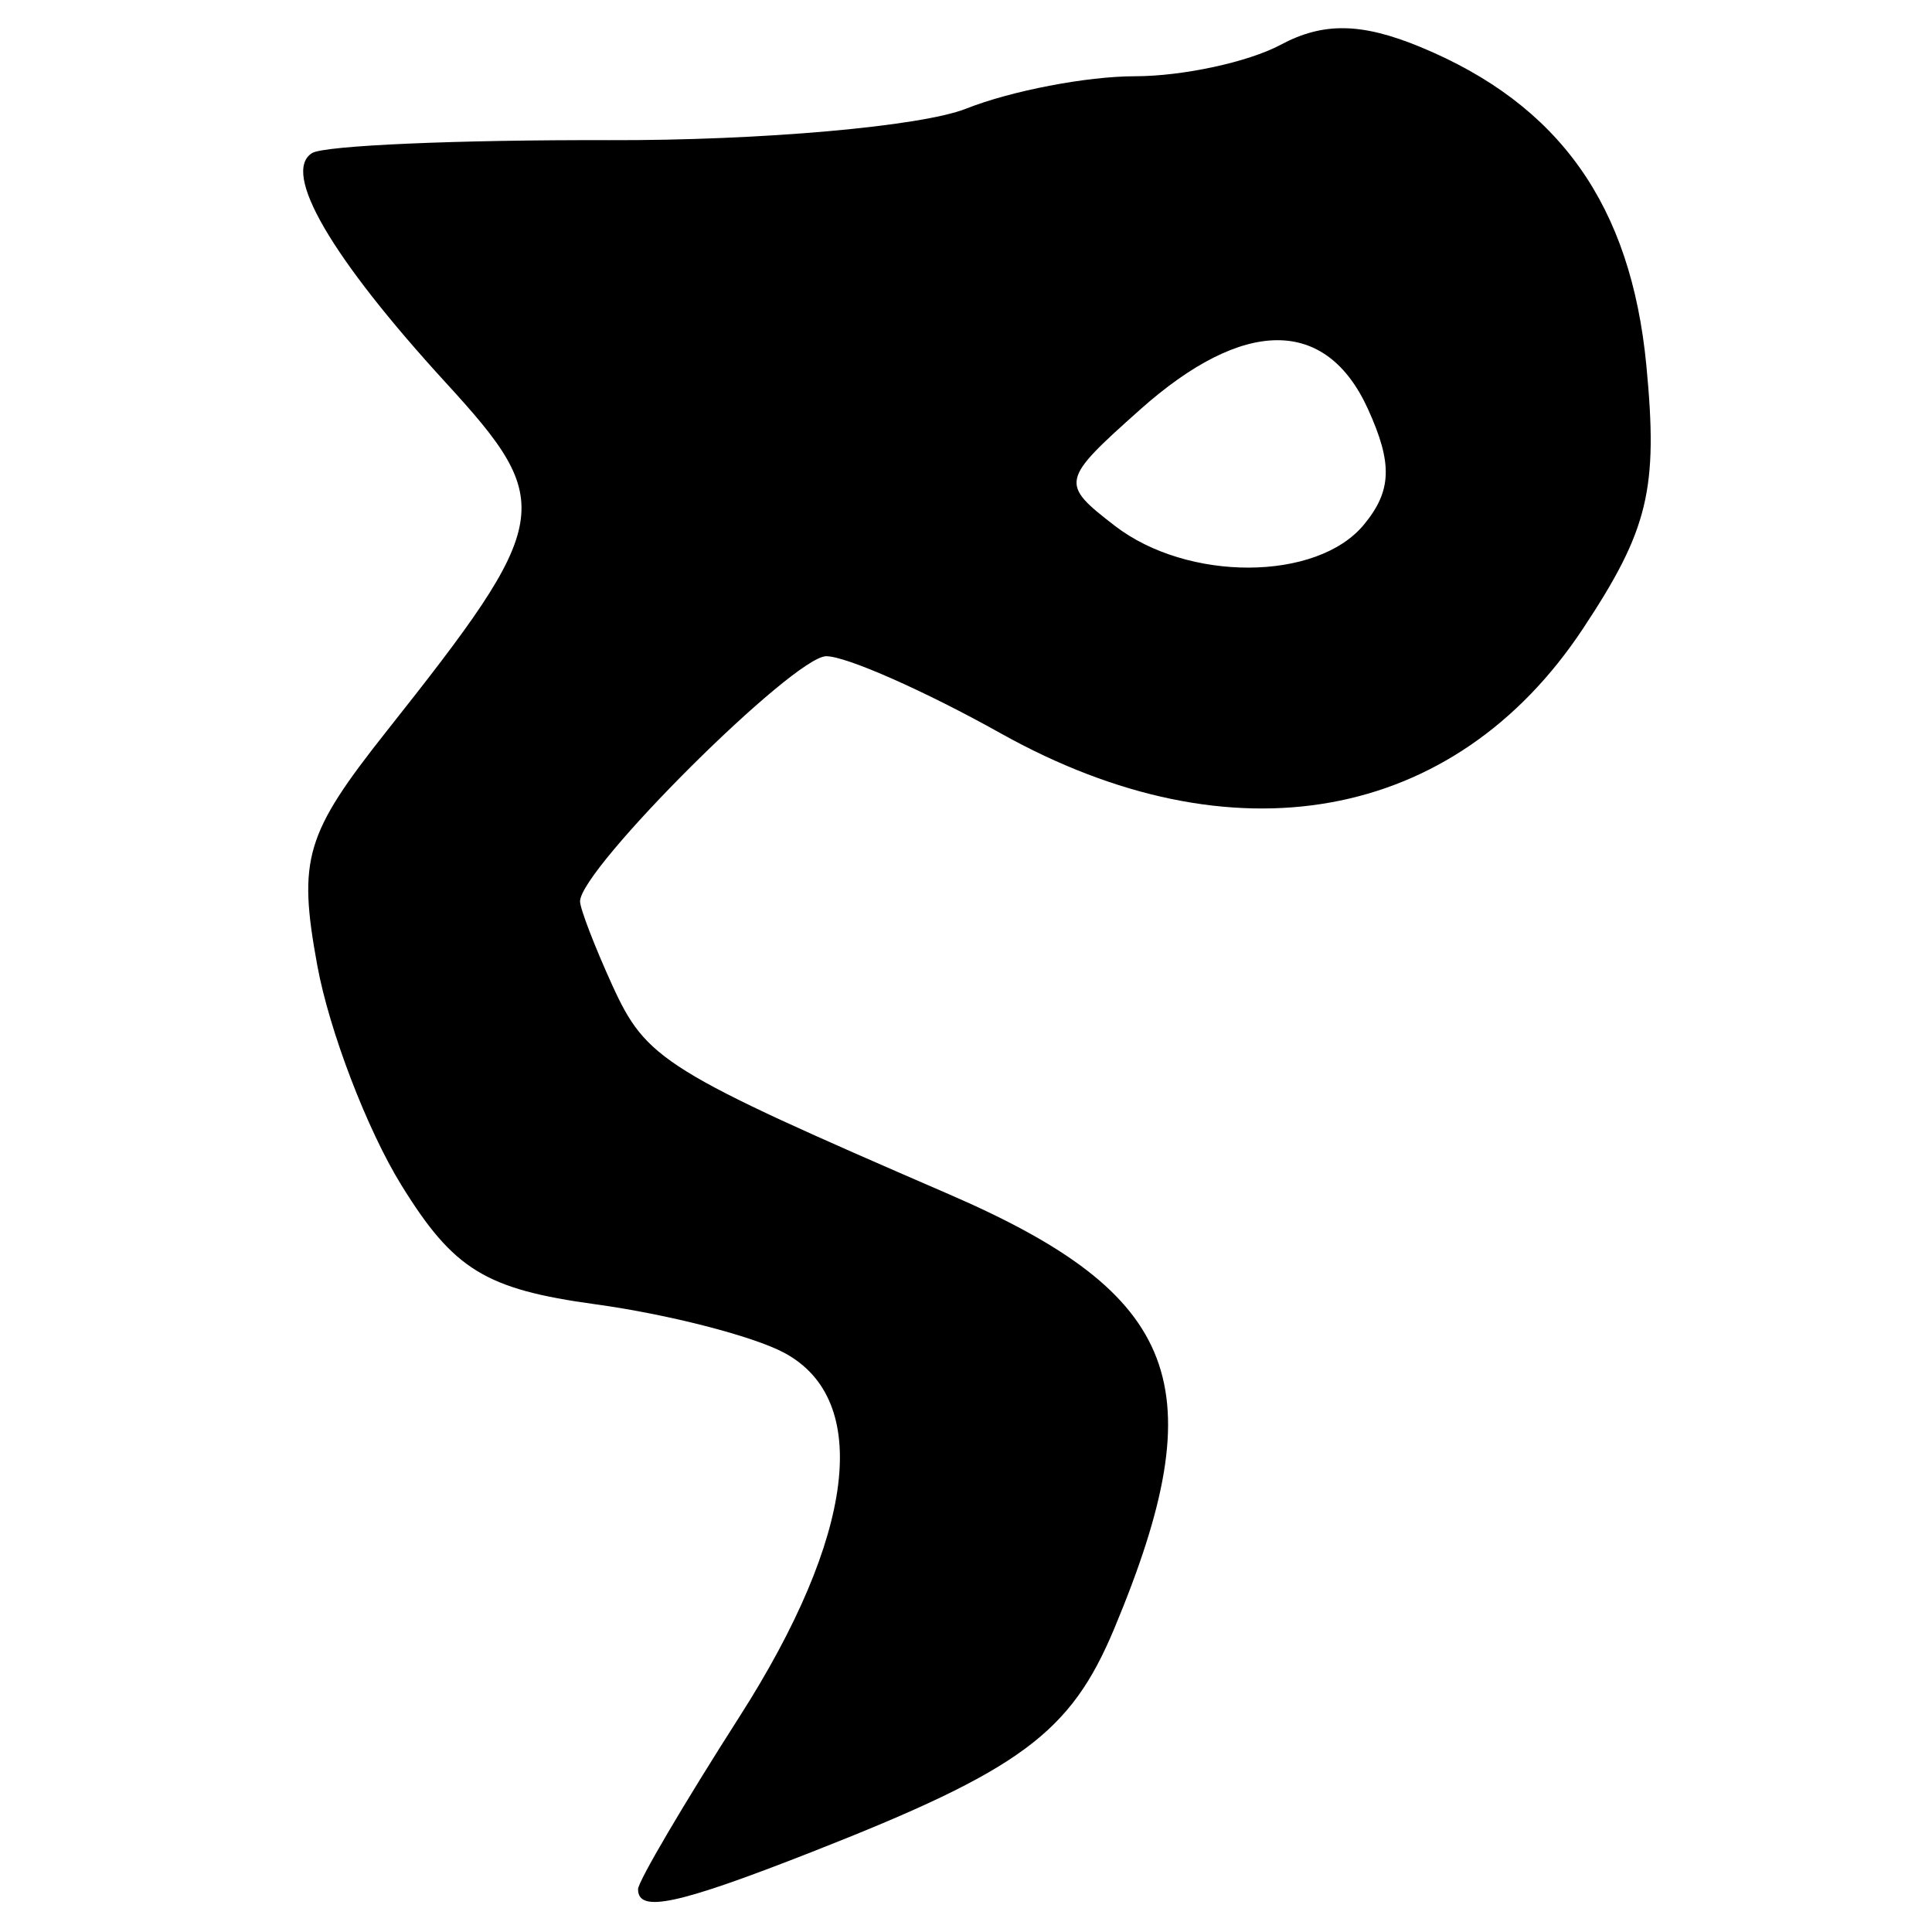 <?xml version="1.0" encoding="UTF-8" standalone="no"?>
<!-- Created with Inkscape (http://www.inkscape.org/) -->
<svg
   xmlns:dc="http://purl.org/dc/elements/1.1/"
   xmlns:cc="http://creativecommons.org/ns#"
   xmlns:rdf="http://www.w3.org/1999/02/22-rdf-syntax-ns#"
   xmlns:svg="http://www.w3.org/2000/svg"
   xmlns="http://www.w3.org/2000/svg"
   xmlns:sodipodi="http://sodipodi.sourceforge.net/DTD/sodipodi-0.dtd"
   xmlns:inkscape="http://www.inkscape.org/namespaces/inkscape"
   width="64px"
   height="64px"
   id="svg2383"
   sodipodi:version="0.32"
   inkscape:version="0.46"
   sodipodi:docname="nagari1035_ng.svg"
   inkscape:output_extension="org.inkscape.output.svg.inkscape">
  <defs
     id="defs2385">
    <inkscape:perspective
       sodipodi:type="inkscape:persp3d"
       inkscape:vp_x="0 : 32 : 1"
       inkscape:vp_y="0 : 1000 : 0"
       inkscape:vp_z="64 : 32 : 1"
       inkscape:persp3d-origin="32 : 21.333333 : 1"
       id="perspective2391" />
    <inkscape:perspective
       id="perspective2426"
       inkscape:persp3d-origin="372.04724 : 350.78739 : 1"
       inkscape:vp_z="744.09448 : 526.18109 : 1"
       inkscape:vp_y="0 : 1000 : 0"
       inkscape:vp_x="0 : 526.18109 : 1"
       sodipodi:type="inkscape:persp3d" />
    <inkscape:perspective
       id="perspective2490"
       inkscape:persp3d-origin="372.04724 : 350.78739 : 1"
       inkscape:vp_z="744.09448 : 526.18109 : 1"
       inkscape:vp_y="0 : 1000 : 0"
       inkscape:vp_x="0 : 526.18109 : 1"
       sodipodi:type="inkscape:persp3d" />
    <inkscape:perspective
       id="perspective2525"
       inkscape:persp3d-origin="372.04724 : 350.78739 : 1"
       inkscape:vp_z="744.09448 : 526.18109 : 1"
       inkscape:vp_y="0 : 1000 : 0"
       inkscape:vp_x="0 : 526.18109 : 1"
       sodipodi:type="inkscape:persp3d" />
    <inkscape:perspective
       id="perspective2673"
       inkscape:persp3d-origin="372.04724 : 350.78739 : 1"
       inkscape:vp_z="744.09448 : 526.18109 : 1"
       inkscape:vp_y="0 : 1000 : 0"
       inkscape:vp_x="0 : 526.18109 : 1"
       sodipodi:type="inkscape:persp3d" />
    <inkscape:perspective
       id="perspective2708"
       inkscape:persp3d-origin="372.04724 : 350.78739 : 1"
       inkscape:vp_z="744.09448 : 526.18109 : 1"
       inkscape:vp_y="0 : 1000 : 0"
       inkscape:vp_x="0 : 526.18109 : 1"
       sodipodi:type="inkscape:persp3d" />
    <inkscape:perspective
       id="perspective2743"
       inkscape:persp3d-origin="372.04724 : 350.78739 : 1"
       inkscape:vp_z="744.09448 : 526.18109 : 1"
       inkscape:vp_y="0 : 1000 : 0"
       inkscape:vp_x="0 : 526.18109 : 1"
       sodipodi:type="inkscape:persp3d" />
    <inkscape:perspective
       id="perspective2778"
       inkscape:persp3d-origin="372.04724 : 350.78739 : 1"
       inkscape:vp_z="744.09448 : 526.18109 : 1"
       inkscape:vp_y="0 : 1000 : 0"
       inkscape:vp_x="0 : 526.18109 : 1"
       sodipodi:type="inkscape:persp3d" />
  </defs>
  <sodipodi:namedview
     id="base"
     pagecolor="#ffffff"
     bordercolor="#666666"
     borderopacity="1.0"
     inkscape:pageopacity="0.0"
     inkscape:pageshadow="2"
     inkscape:zoom="5.5"
     inkscape:cx="42.696749"
     inkscape:cy="24.084567"
     inkscape:current-layer="layer1"
     showgrid="true"
     inkscape:document-units="px"
     inkscape:grid-bbox="true"
     inkscape:window-width="640"
     inkscape:window-height="688"
     inkscape:window-x="56"
     inkscape:window-y="56" />
  <g
     id="layer1"
     inkscape:label="Layer 1"
     inkscape:groupmode="layer">
    <path
       style="fill:#000000"
       d="M 21.136,62.582 C 21.136,62.328 22.649,59.755 24.498,56.865 C 28.332,50.871 28.885,46.369 25.978,44.813 C 24.942,44.259 22.131,43.536 19.731,43.207 C 16.082,42.707 15.028,42.061 13.298,39.262 C 12.16,37.421 10.905,34.141 10.509,31.973 C 9.864,28.448 10.108,27.628 12.82,24.205 C 18.325,17.258 18.425,16.67 14.784,12.695 C 10.969,8.531 9.319,5.7 10.339,5.07 C 10.743,4.82 15.175,4.628 20.188,4.643 C 25.2,4.659 30.518,4.189 32.005,3.599 C 33.493,3.008 36.007,2.526 37.592,2.526 C 39.177,2.526 41.35,2.057 42.42,1.485 C 43.833,0.728 45.102,0.749 47.065,1.562 C 51.663,3.467 54.028,6.804 54.538,12.108 C 54.931,16.204 54.609,17.545 52.439,20.823 C 48.177,27.263 40.829,28.585 33.149,24.292 C 30.635,22.887 28.035,21.738 27.371,21.738 C 26.292,21.738 19.215,28.786 19.215,29.86 C 19.215,30.098 19.695,31.346 20.281,32.634 C 21.41,35.11 21.994,35.473 31.436,39.561 C 39.121,42.889 40.27,45.909 36.91,53.952 C 35.464,57.413 33.813,58.632 26.9,61.346 C 22.435,63.098 21.136,63.377 21.136,62.582 z M 45.175,17.387 C 46.107,16.263 46.14,15.359 45.313,13.544 C 43.926,10.501 41.195,10.512 37.76,13.575 C 35.131,15.919 35.111,16.014 36.929,17.417 C 39.341,19.278 43.619,19.262 45.175,17.387 z"
       id="path2784" />
  </g>
</svg>
